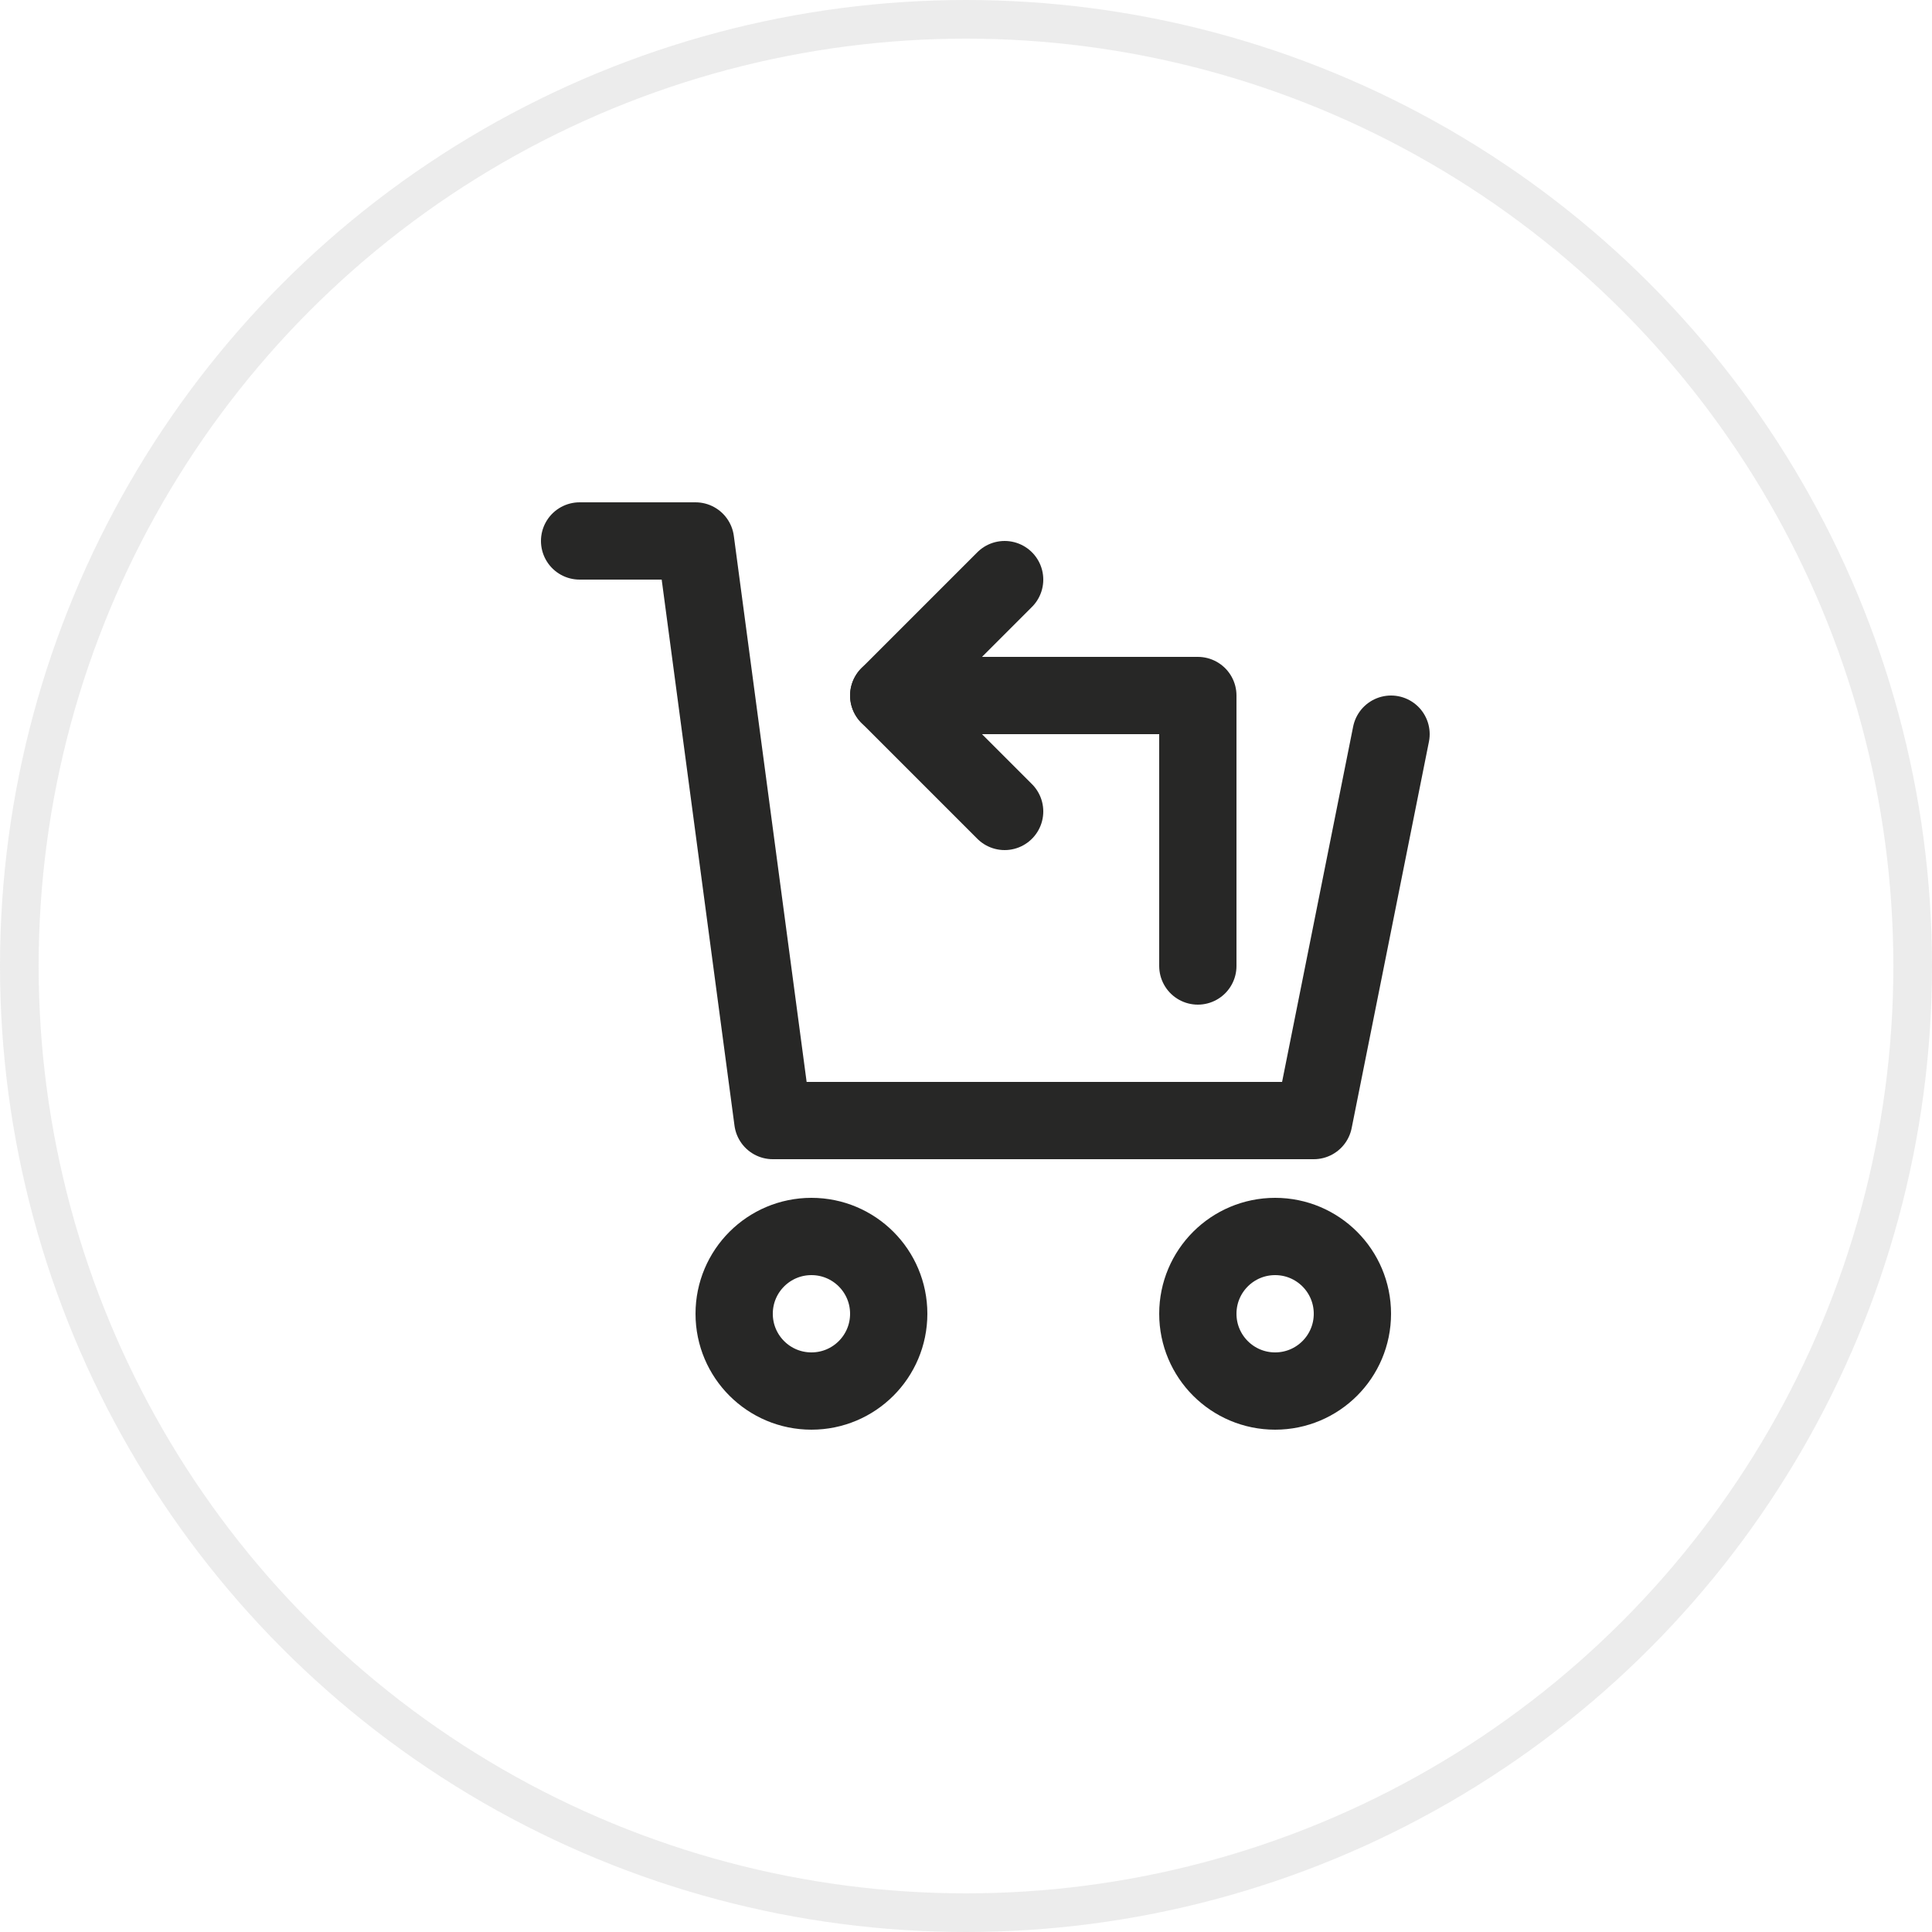 <svg width="50" height="50" viewBox="0 0 50 50" fill="none" xmlns="http://www.w3.org/2000/svg">
<circle cx="25" cy="25" r="24.5" stroke="#E4E4E4" stroke-opacity="0.7"/>
<g clip-path="url(#clip0_135_95)">
<path d="M23 18H31V25" stroke="#272726" stroke-width="2" stroke-linecap="round" stroke-linejoin="round"/>
<path d="M26 21L23 18L26 15" stroke="#272726" stroke-width="2" stroke-linecap="round" stroke-linejoin="round"/>
<path d="M21 36C22.105 36 23 35.105 23 34C23 32.895 22.105 32 21 32C19.895 32 19 32.895 19 34C19 35.105 19.895 36 21 36Z" stroke="#272726" stroke-width="2" stroke-linecap="round" stroke-linejoin="round"/>
<path d="M33 36C34.105 36 35 35.105 35 34C35 32.895 34.105 32 33 32C31.895 32 31 32.895 31 34C31 35.105 31.895 36 33 36Z" stroke="#272726" stroke-width="2" stroke-linecap="round" stroke-linejoin="round"/>
<path d="M36 19L34 29H20L18 14H15" stroke="#272726" stroke-width="2" stroke-linecap="round" stroke-linejoin="round"/>
</g>
<defs>
<clipPath id="clip0_135_95">
<rect width="23" height="24" fill="white" transform="translate(14 13)"/>
</clipPath>
</defs>
</svg>
